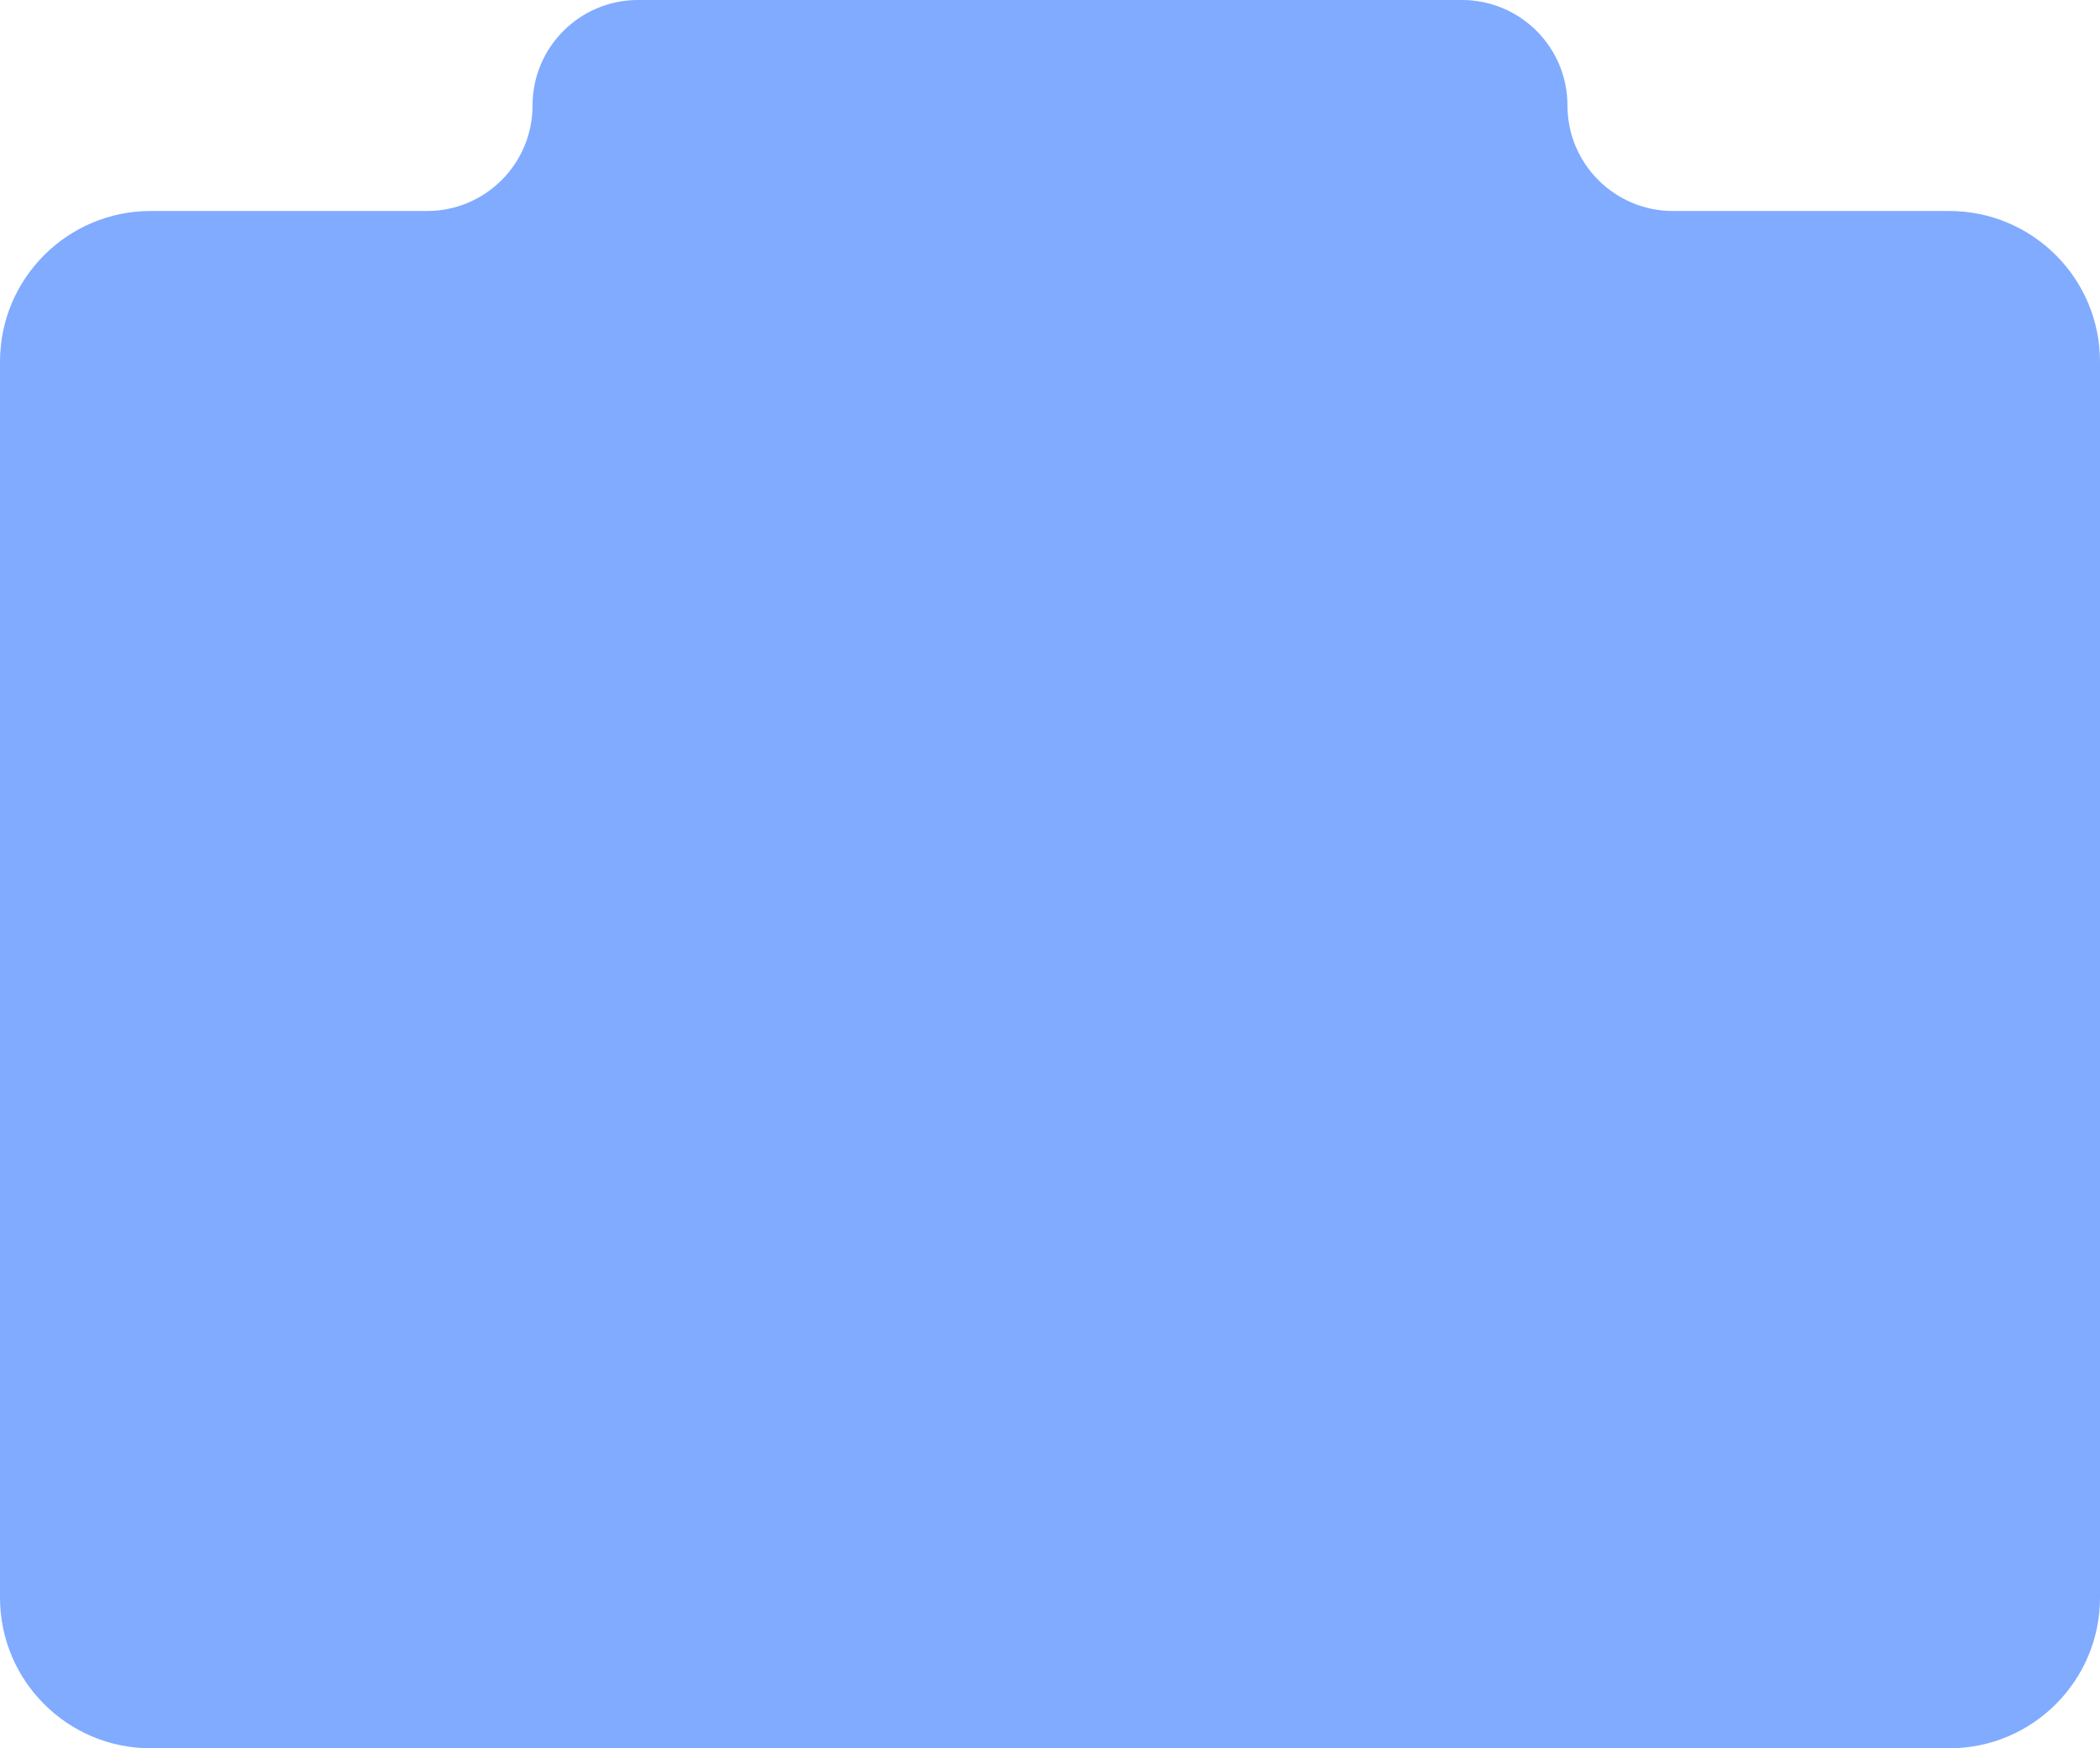 <?xml version="1.0" encoding="UTF-8"?> <svg xmlns="http://www.w3.org/2000/svg" width="209" height="174" viewBox="0 0 209 174" fill="none"><path fill-rule="evenodd" clip-rule="evenodd" d="M156 10.5C156 4.701 151.299 0 145.5 0H63.5C57.701 0 53 4.701 53 10.5V10.5C53 16.299 48.299 21 42.5 21H15C6.716 21 0 27.716 0 36V159C0 167.284 6.716 174 15 174H194C202.284 174 209 167.284 209 159V36C209 27.716 202.284 21 194 21H166.5C160.701 21 156 16.299 156 10.5V10.5Z" fill="#80ABFF"></path></svg> 